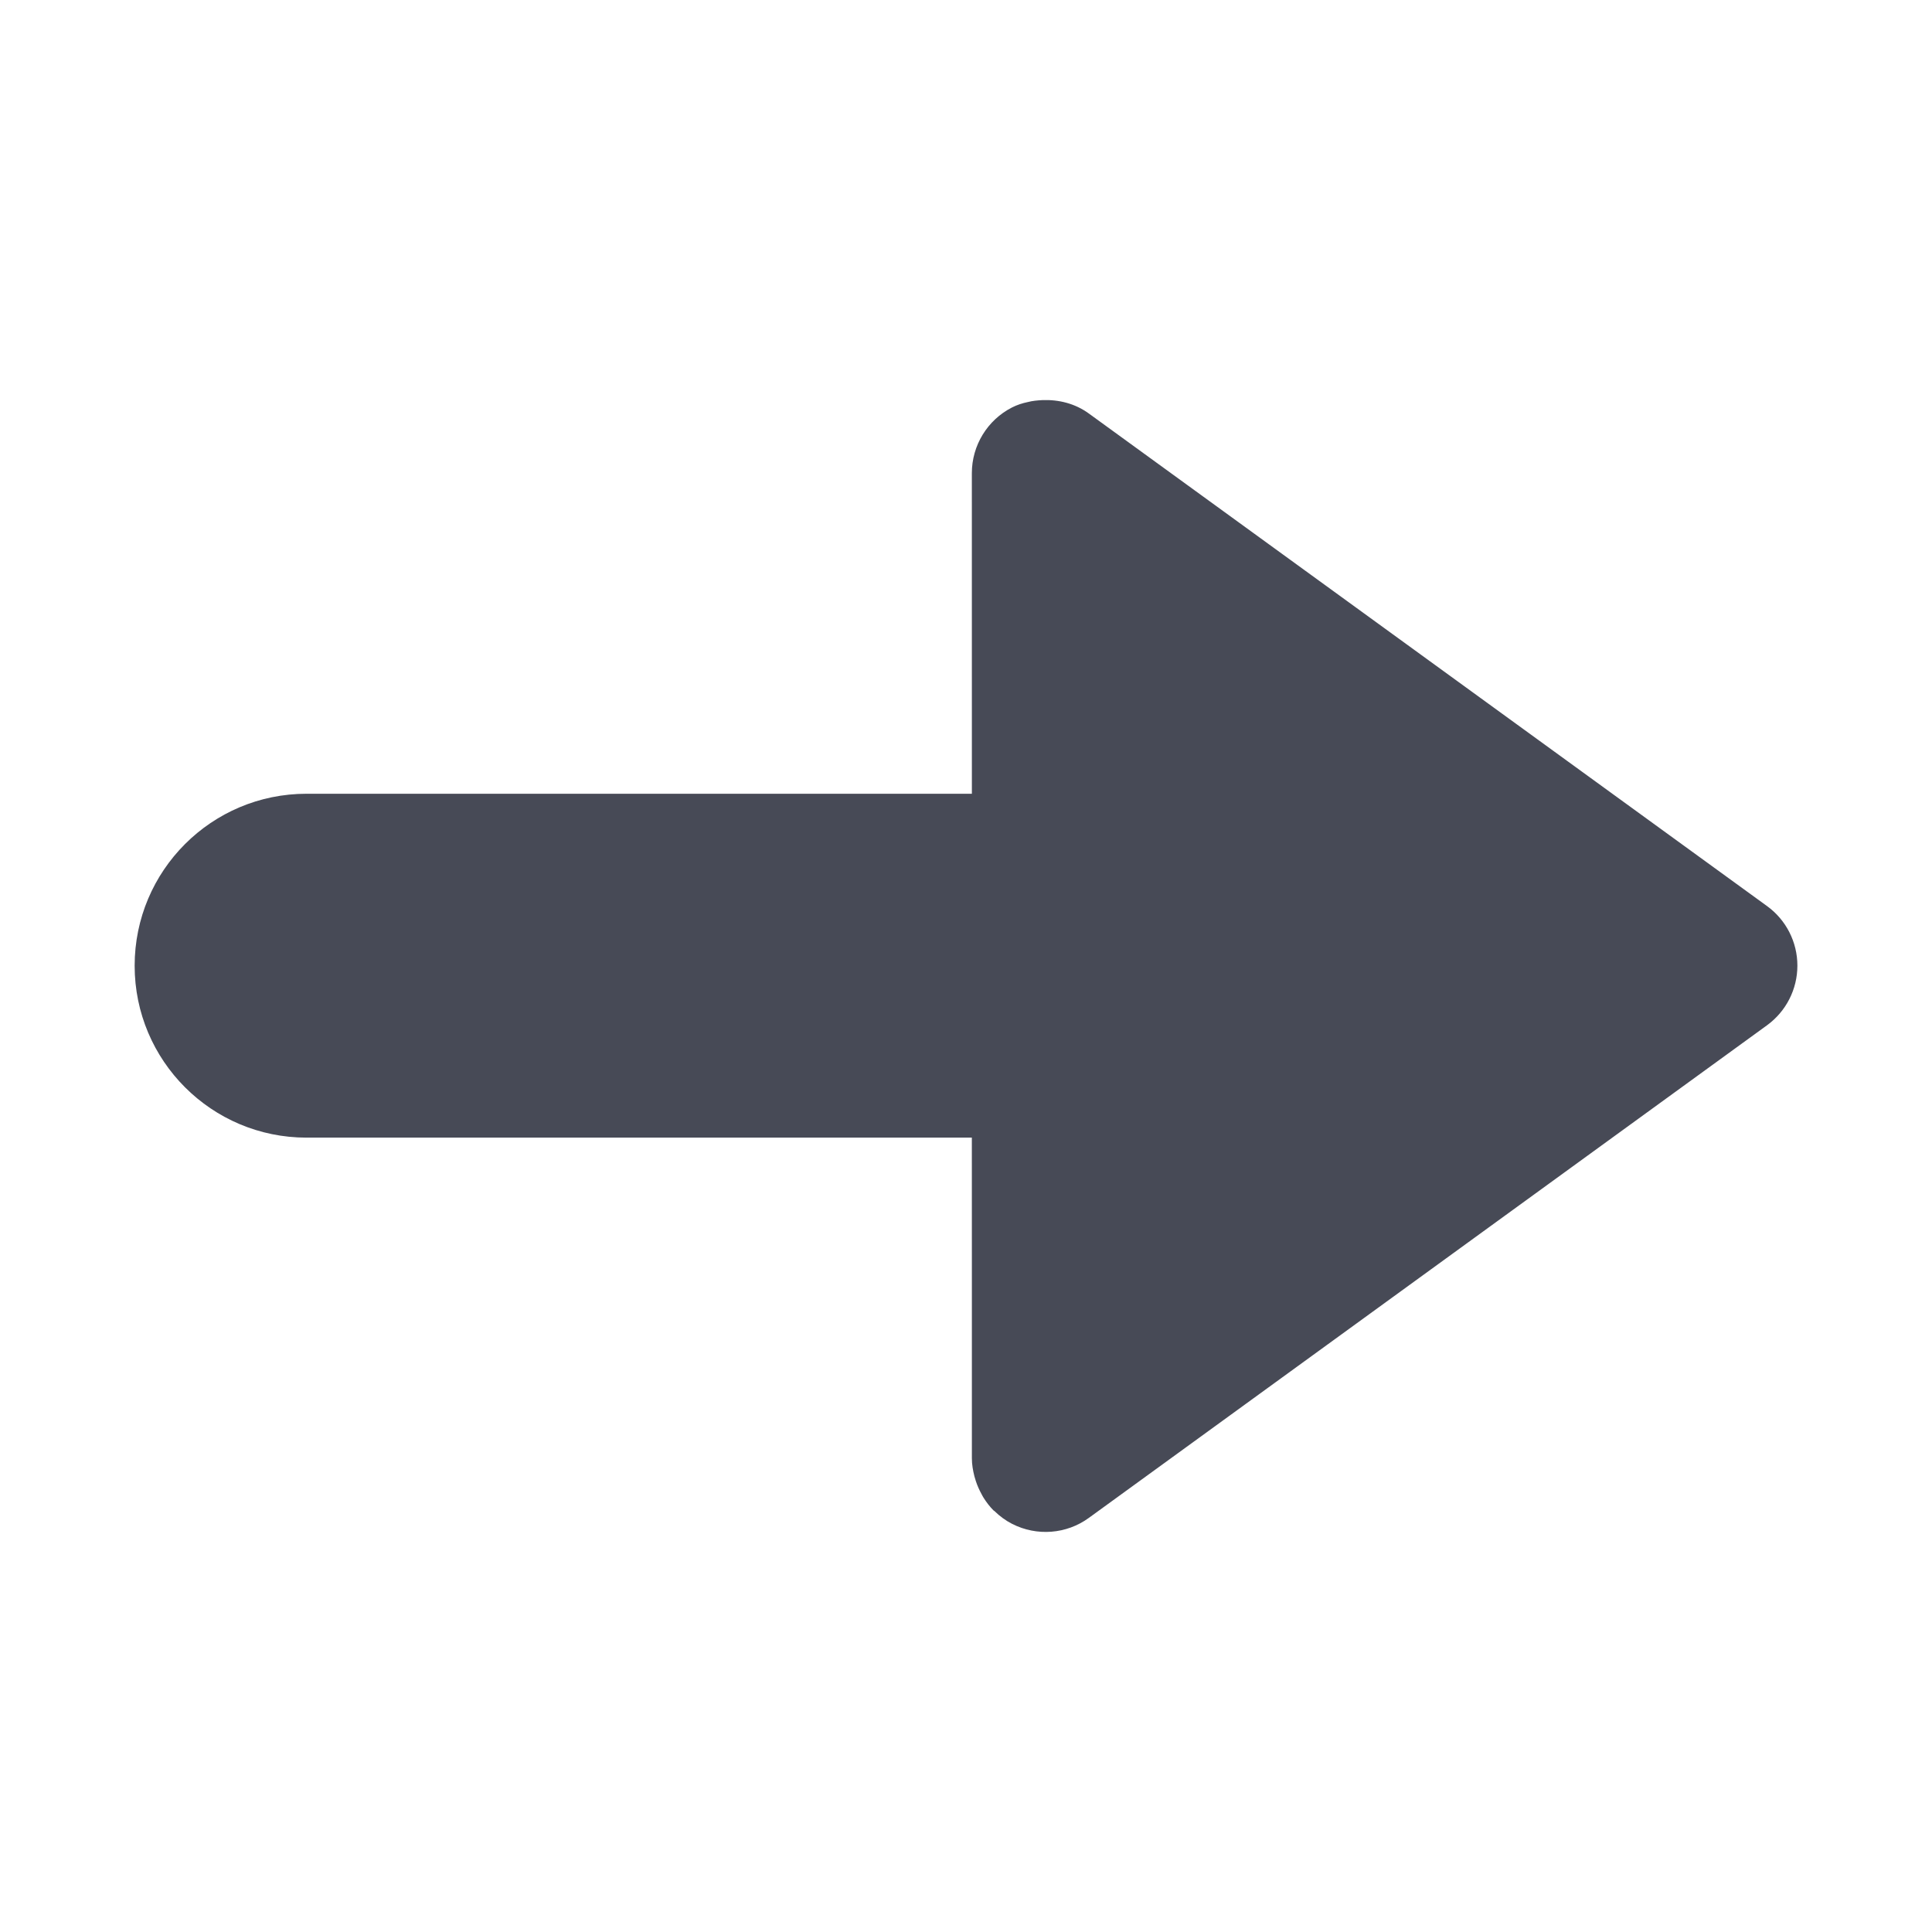 <?xml version="1.0" encoding="utf-8"?>
<!-- Generator: Adobe Illustrator 16.0.4, SVG Export Plug-In . SVG Version: 6.00 Build 0)  -->
<!DOCTYPE svg PUBLIC "-//W3C//DTD SVG 1.1//EN" "http://www.w3.org/Graphics/SVG/1.1/DTD/svg11.dtd">
<svg version="1.1" id="Layer_1" xmlns="http://www.w3.org/2000/svg" xmlns:xlink="http://www.w3.org/1999/xlink" x="0px" y="0px"
	 width="56.693px" height="56.693px" viewBox="0 0 56.693 56.693" enable-background="new 0 0 56.693 56.693" xml:space="preserve">
<g>
	<path fill="#474A56" d="M415.581,2316.095l-6.135-22.217c-0.203-0.738-0.875-1.25-1.643-1.25h-15.713
		c-0.766,0-1.438,0.512-1.643,1.25l-6.133,22.217c-0.143,0.512-0.037,1.062,0.285,1.484c0.322,0.424,0.824,0.673,1.355,0.673h19.229
		v6.021c-0.477,0.249-0.805,0.741-0.805,1.316c0,0.82,0.664,1.485,1.486,1.485c0.82,0,1.486-0.665,1.486-1.485
		c0-0.575-0.328-1.067-0.805-1.316v-6.021h7.391c0.531,0,1.033-0.249,1.355-0.673
		C415.616,2317.157,415.722,2316.606,415.581,2316.095z"/>
	<path fill="#474A56" d="M408.825,2337.704h-7.174v-17.431h-3.408v17.431h-6.867c-0.939,0-1.703,0.763-1.703,1.703
		c0,0.941,0.764,1.705,1.703,1.705h17.449c0.941,0,1.703-0.764,1.703-1.705C410.528,2338.467,409.767,2337.704,408.825,2337.704z"/>
</g>
<path fill="#474A56" d="M8.995,33.383h19.523l0.001,4.113v5.296c0,0.182,0.031,0.358,0.074,0.528
	c0.013,0.049,0.028,0.097,0.043,0.143c0.044,0.133,0.1,0.259,0.166,0.379c0.021,0.037,0.037,0.074,0.06,0.108
	c0.084,0.133,0.18,0.259,0.29,0.37c0.01,0.009,0.021,0.014,0.031,0.022c0.15,0.147,0.323,0.276,0.517,0.375
	c0.724,0.369,1.595,0.303,2.252-0.176l19.9-14.455c0.56-0.408,0.891-1.057,0.891-1.75s-0.331-1.342-0.891-1.748L31.951,12.134
	c-0.402-0.293-0.884-0.412-1.362-0.393h-0.003c-0.144,0.008-0.286,0.02-0.426,0.057c-0.159,0.033-0.312,0.082-0.462,0.158
	c-0.724,0.369-1.18,1.115-1.18,1.928l0.001,9.408H8.996c-2.788,0-5.045,2.258-5.045,5.047C3.952,31.124,6.208,33.383,8.995,33.383z"
	/>
</svg>
